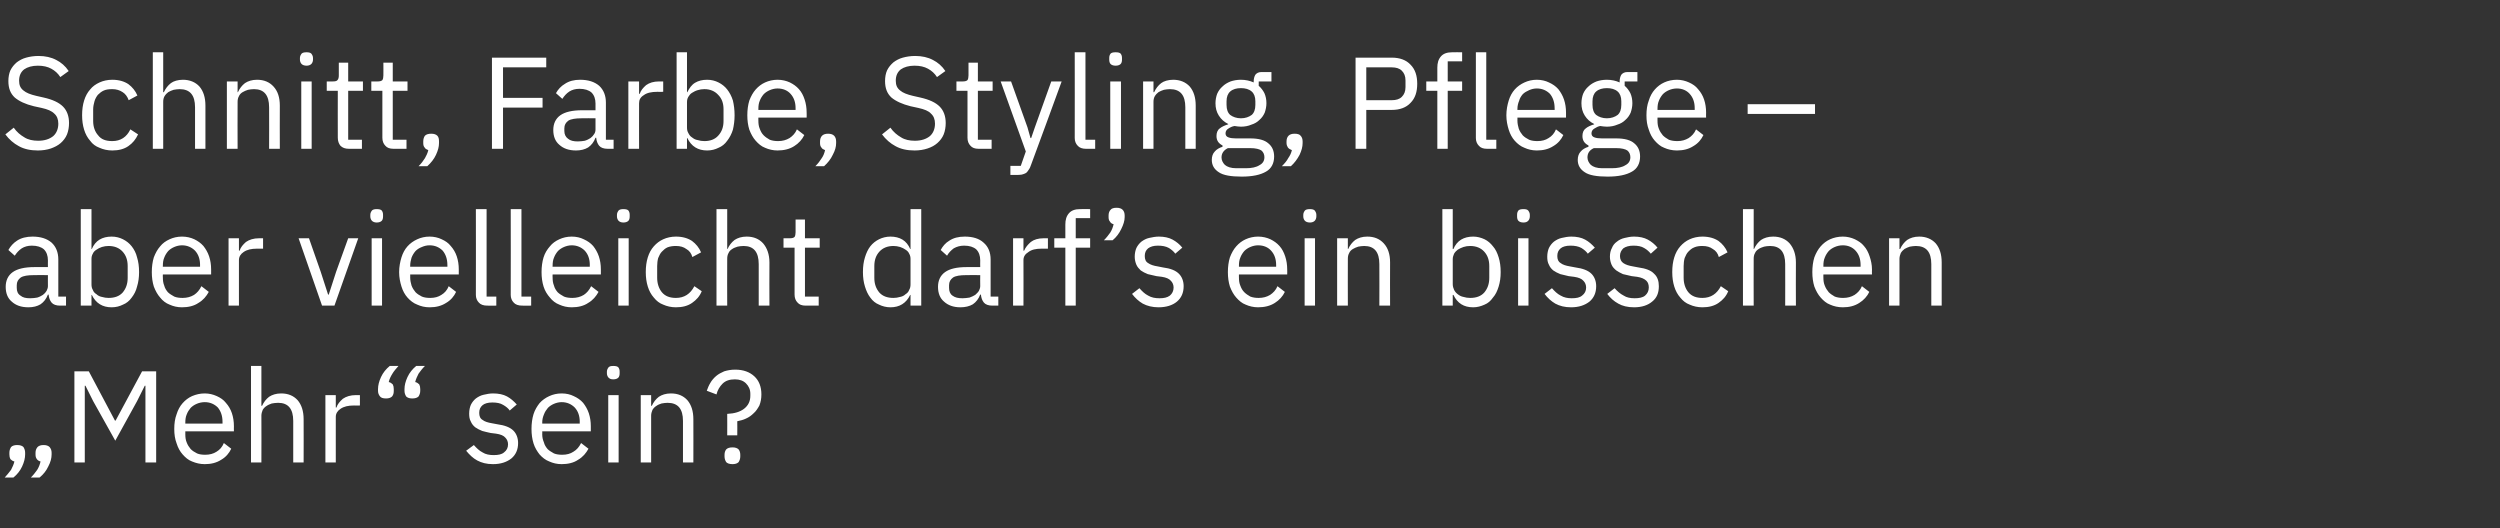 <?xml version="1.0" standalone="no"?><!DOCTYPE svg PUBLIC "-//W3C//DTD SVG 1.1//EN" "http://www.w3.org/Graphics/SVG/1.1/DTD/svg11.dtd"><svg xmlns="http://www.w3.org/2000/svg" version="1.1" width="746px" height="157.6px" viewBox="0 -14 746 157.6" style="top:-14px"><rect x="0" y="-14" width="746" height="157.6" fill="#333333" stroke="none"/>  <desc>Schnitt, Farbe, Styling, Pflege – aber vielleicht darf’s ein bisschen „Mehr“ sein?</desc>  <defs/>  <g id="Polygon63160">    <path d="M 5.1 118.8 C 6 118.8 6.6 119 7 119.4 C 7.3 119.9 7.5 120.4 7.5 121.1 C 7.5 121.1 7.5 121.6 7.5 121.6 C 7.5 122.7 7.2 123.9 6.6 125.2 C 6 126.5 5.1 127.6 4 128.5 C 4 128.5 1.4 128.5 1.4 128.5 C 2.1 127.7 2.8 126.9 3.3 126.2 C 3.7 125.4 4.1 124.6 4.3 123.7 C 3.8 123.6 3.4 123.3 3.1 123 C 2.9 122.6 2.8 122.2 2.8 121.6 C 2.8 121.6 2.8 121.1 2.8 121.1 C 2.8 120.4 3 119.9 3.3 119.4 C 3.7 119 4.3 118.8 5.1 118.8 Z M 13 118.8 C 13.8 118.8 14.4 119 14.8 119.4 C 15.2 119.9 15.4 120.4 15.4 121.1 C 15.4 121.1 15.4 121.6 15.4 121.6 C 15.4 122.7 15.1 123.9 14.4 125.2 C 13.8 126.5 12.9 127.6 11.8 128.5 C 11.8 128.5 9.2 128.5 9.2 128.5 C 10 127.7 10.6 126.9 11.1 126.2 C 11.6 125.4 11.9 124.6 12.1 123.7 C 11.6 123.6 11.2 123.3 11 123 C 10.7 122.6 10.6 122.2 10.6 121.6 C 10.6 121.6 10.6 121.1 10.6 121.1 C 10.6 120.4 10.8 119.9 11.2 119.4 C 11.6 119 12.2 118.8 13 118.8 Z M 43.4 101.1 L 43.2 101.1 L 40.9 105.7 L 34.4 117.5 L 27.8 105.7 L 25.5 101.1 L 25.3 101.1 L 25.3 124 L 22.2 124 L 22.2 96.8 L 26.5 96.8 L 34.3 111.5 L 34.5 111.5 L 42.4 96.8 L 46.6 96.8 L 46.6 124 L 43.4 124 L 43.4 101.1 Z M 61.1 124.5 C 59.7 124.5 58.5 124.2 57.3 123.7 C 56.2 123.3 55.3 122.5 54.5 121.6 C 53.7 120.7 53.1 119.6 52.7 118.3 C 52.2 117 52 115.6 52 114 C 52 112.4 52.2 110.9 52.7 109.6 C 53.1 108.3 53.7 107.2 54.5 106.3 C 55.3 105.4 56.2 104.7 57.3 104.2 C 58.5 103.7 59.7 103.4 61.1 103.4 C 62.4 103.4 63.6 103.7 64.7 104.2 C 65.8 104.7 66.7 105.3 67.4 106.2 C 68.2 107.1 68.8 108.1 69.2 109.3 C 69.6 110.5 69.8 111.8 69.8 113.2 C 69.77 113.22 69.8 114.7 69.8 114.7 L 55.3 114.7 C 55.3 114.7 55.3 115.63 55.3 115.6 C 55.3 116.5 55.4 117.3 55.7 118 C 56 118.8 56.4 119.4 56.9 120 C 57.4 120.5 58 120.9 58.8 121.3 C 59.5 121.6 60.3 121.7 61.3 121.7 C 62.5 121.7 63.7 121.4 64.6 120.8 C 65.6 120.2 66.3 119.4 66.8 118.2 C 66.8 118.2 69 119.9 69 119.9 C 68.4 121.2 67.4 122.4 66 123.2 C 64.6 124.1 63 124.5 61.1 124.5 Z M 61.1 106 C 60.2 106 59.4 106.2 58.7 106.5 C 58 106.8 57.4 107.2 56.9 107.7 C 56.4 108.3 56 108.9 55.7 109.7 C 55.4 110.4 55.3 111.2 55.3 112.1 C 55.3 112.09 55.3 112.4 55.3 112.4 L 66.4 112.4 C 66.4 112.4 66.42 111.93 66.4 111.9 C 66.4 110.1 65.9 108.7 65 107.6 C 64 106.6 62.7 106 61.1 106 Z M 74.9 95.2 L 78 95.2 L 78 107.1 C 78 107.1 78.19 107.13 78.2 107.1 C 78.7 106 79.4 105.1 80.3 104.4 C 81.2 103.8 82.4 103.4 83.9 103.4 C 86 103.4 87.6 104.1 88.8 105.4 C 90 106.8 90.6 108.7 90.6 111.1 C 90.64 111.11 90.6 124 90.6 124 L 87.5 124 C 87.5 124 87.52 111.63 87.5 111.6 C 87.5 108 86 106.2 83 106.2 C 82.3 106.2 81.7 106.3 81.1 106.4 C 80.6 106.6 80 106.8 79.6 107.1 C 79.1 107.4 78.7 107.8 78.4 108.3 C 78.2 108.8 78 109.4 78 110 C 78.04 110.03 78 124 78 124 L 74.9 124 L 74.9 95.2 Z M 97.1 124 L 97.1 103.9 L 100.2 103.9 L 100.2 107.6 C 100.2 107.6 100.39 107.6 100.4 107.6 C 100.7 106.6 101.4 105.8 102.3 105 C 103.3 104.3 104.6 103.9 106.2 103.9 C 106.2 103.9 107.4 103.9 107.4 103.9 L 107.4 107 C 107.4 107 105.57 107.02 105.6 107 C 103.9 107 102.6 107.3 101.6 108 C 100.7 108.6 100.2 109.4 100.2 110.4 C 100.19 110.37 100.2 124 100.2 124 L 97.1 124 Z M 115.2 104.9 C 114.3 104.9 113.7 104.7 113.4 104.3 C 113 103.8 112.8 103.3 112.8 102.6 C 112.8 102.6 112.8 102.1 112.8 102.1 C 112.8 101 113.1 99.8 113.7 98.5 C 114.3 97.2 115.2 96.1 116.3 95.2 C 116.3 95.2 118.9 95.2 118.9 95.2 C 118.2 96 117.5 96.8 117.1 97.5 C 116.6 98.3 116.2 99.1 116 100 C 116.5 100.1 116.9 100.4 117.2 100.7 C 117.4 101.1 117.5 101.5 117.5 102.1 C 117.5 102.1 117.5 102.6 117.5 102.6 C 117.5 103.3 117.4 103.8 117 104.3 C 116.6 104.7 116 104.9 115.2 104.9 Z M 123 104.9 C 122.2 104.9 121.6 104.7 121.2 104.3 C 120.9 103.8 120.7 103.3 120.7 102.6 C 120.7 102.6 120.7 102.1 120.7 102.1 C 120.7 101 121 99.8 121.6 98.5 C 122.2 97.2 123.1 96.1 124.2 95.2 C 124.2 95.2 126.8 95.2 126.8 95.2 C 126 96 125.4 96.8 124.9 97.5 C 124.5 98.3 124.1 99.1 123.9 100 C 124.4 100.1 124.8 100.4 125.1 100.7 C 125.3 101.1 125.4 101.5 125.4 102.1 C 125.4 102.1 125.4 102.6 125.4 102.6 C 125.4 103.3 125.2 103.8 124.9 104.3 C 124.5 104.7 123.9 104.9 123 104.9 Z M 147.1 124.5 C 145.2 124.5 143.7 124.1 142.4 123.4 C 141.1 122.7 140.1 121.7 139.1 120.5 C 139.1 120.5 141.4 118.8 141.4 118.8 C 142.2 119.7 143 120.5 144 121 C 144.9 121.6 146.1 121.8 147.3 121.8 C 148.7 121.8 149.7 121.6 150.4 121 C 151.2 120.4 151.6 119.6 151.6 118.6 C 151.6 117.8 151.3 117.1 150.8 116.6 C 150.3 116 149.4 115.6 148 115.4 C 148 115.4 146.4 115.2 146.4 115.2 C 145.5 115 144.6 114.8 143.9 114.6 C 143.1 114.3 142.4 113.9 141.8 113.5 C 141.2 113 140.8 112.5 140.5 111.8 C 140.1 111.1 140 110.3 140 109.4 C 140 108.4 140.2 107.5 140.5 106.8 C 140.9 106 141.4 105.4 142 104.9 C 142.7 104.4 143.4 104 144.3 103.8 C 145.2 103.6 146.1 103.4 147.1 103.4 C 148.8 103.4 150.2 103.7 151.3 104.3 C 152.4 104.9 153.3 105.7 154.2 106.7 C 154.2 106.7 152.1 108.5 152.1 108.5 C 151.7 107.9 151 107.3 150.1 106.8 C 149.3 106.3 148.2 106.1 146.9 106.1 C 145.6 106.1 144.6 106.4 144 106.9 C 143.3 107.5 143 108.2 143 109.2 C 143 110.2 143.3 110.9 144 111.3 C 144.6 111.8 145.6 112.1 146.8 112.3 C 146.8 112.3 148.4 112.6 148.4 112.6 C 150.6 112.9 152.2 113.5 153.2 114.5 C 154.1 115.4 154.6 116.7 154.6 118.2 C 154.6 120.2 153.9 121.7 152.6 122.8 C 151.2 123.9 149.4 124.5 147.1 124.5 Z M 167.6 124.5 C 166.2 124.5 165 124.2 163.9 123.7 C 162.8 123.3 161.8 122.5 161 121.6 C 160.3 120.7 159.6 119.6 159.2 118.3 C 158.8 117 158.6 115.6 158.6 114 C 158.6 112.4 158.8 110.9 159.2 109.6 C 159.6 108.3 160.3 107.2 161 106.3 C 161.8 105.4 162.8 104.7 163.9 104.2 C 165 103.7 166.2 103.4 167.6 103.4 C 169 103.4 170.2 103.7 171.2 104.2 C 172.3 104.7 173.2 105.3 174 106.2 C 174.7 107.1 175.3 108.1 175.7 109.3 C 176.1 110.5 176.3 111.8 176.3 113.2 C 176.32 113.22 176.3 114.7 176.3 114.7 L 161.8 114.7 C 161.8 114.7 161.85 115.63 161.8 115.6 C 161.8 116.5 162 117.3 162.3 118 C 162.5 118.8 162.9 119.4 163.4 120 C 163.9 120.5 164.6 120.9 165.3 121.3 C 166 121.6 166.9 121.7 167.8 121.7 C 169.1 121.7 170.2 121.4 171.1 120.8 C 172.1 120.2 172.8 119.4 173.4 118.2 C 173.4 118.2 175.6 119.9 175.6 119.9 C 174.9 121.2 173.9 122.4 172.5 123.2 C 171.2 124.1 169.5 124.5 167.6 124.5 Z M 167.6 106 C 166.8 106 166 106.2 165.3 106.5 C 164.6 106.8 164 107.2 163.5 107.7 C 163 108.3 162.6 108.9 162.3 109.7 C 162 110.4 161.8 111.2 161.8 112.1 C 161.85 112.09 161.8 112.4 161.8 112.4 L 173 112.4 C 173 112.4 172.96 111.93 173 111.9 C 173 110.1 172.5 108.7 171.5 107.6 C 170.5 106.6 169.2 106 167.6 106 Z M 183 99.2 C 182.3 99.2 181.9 99 181.6 98.7 C 181.3 98.4 181.1 97.9 181.1 97.4 C 181.1 97.4 181.1 96.9 181.1 96.9 C 181.1 96.4 181.3 96 181.6 95.6 C 181.9 95.3 182.3 95.2 183 95.2 C 183.7 95.2 184.2 95.3 184.5 95.6 C 184.8 96 184.9 96.4 184.9 96.9 C 184.9 96.9 184.9 97.4 184.9 97.4 C 184.9 97.9 184.8 98.4 184.5 98.7 C 184.2 99 183.7 99.2 183 99.2 Z M 181.5 103.9 L 184.6 103.9 L 184.6 124 L 181.5 124 L 181.5 103.9 Z M 191.2 124 L 191.2 103.9 L 194.3 103.9 L 194.3 107.1 C 194.3 107.1 194.49 107.13 194.5 107.1 C 195 106 195.7 105.1 196.6 104.4 C 197.5 103.8 198.7 103.4 200.2 103.4 C 202.3 103.4 203.9 104.1 205.1 105.4 C 206.3 106.8 206.9 108.7 206.9 111.1 C 206.93 111.11 206.9 124 206.9 124 L 203.8 124 C 203.8 124 203.81 111.63 203.8 111.6 C 203.8 108 202.3 106.2 199.2 106.2 C 198.6 106.2 198 106.3 197.4 106.4 C 196.8 106.6 196.3 106.8 195.9 107.1 C 195.4 107.4 195 107.8 194.7 108.3 C 194.5 108.8 194.3 109.4 194.3 110 C 194.33 110.03 194.3 124 194.3 124 L 191.2 124 Z M 217 115.9 C 217 115.9 217.03 109.51 217 109.5 C 219.2 109.4 220.8 108.9 222 108 C 223.3 107 223.9 105.7 223.9 104.1 C 223.9 104.1 223.9 103.5 223.9 103.5 C 223.9 102.2 223.4 101.2 222.6 100.4 C 221.8 99.6 220.7 99.2 219.3 99.2 C 217.7 99.2 216.5 99.6 215.6 100.5 C 214.8 101.3 214.1 102.4 213.8 103.7 C 213.8 103.7 210.9 102.6 210.9 102.6 C 211.2 101.8 211.5 101 212 100.2 C 212.4 99.5 213 98.8 213.7 98.2 C 214.4 97.6 215.2 97.2 216.1 96.8 C 217.1 96.5 218.1 96.3 219.4 96.3 C 221.8 96.3 223.7 97 225.1 98.3 C 226.5 99.6 227.2 101.4 227.2 103.7 C 227.2 104.9 227 106 226.6 107 C 226.1 107.9 225.6 108.7 224.9 109.3 C 224.2 110 223.5 110.5 222.6 110.9 C 221.8 111.3 220.9 111.5 220 111.7 C 220.04 111.7 220 115.9 220 115.9 L 217 115.9 Z M 218.6 124.5 C 217.7 124.5 217.1 124.3 216.7 123.9 C 216.4 123.4 216.2 122.9 216.2 122.2 C 216.2 122.2 216.2 121.7 216.2 121.7 C 216.2 121 216.4 120.5 216.7 120.1 C 217.1 119.7 217.7 119.5 218.6 119.5 C 219.4 119.5 220 119.7 220.4 120.1 C 220.7 120.5 220.9 121 220.9 121.7 C 220.9 121.7 220.9 122.2 220.9 122.2 C 220.9 122.9 220.7 123.4 220.4 123.9 C 220 124.3 219.4 124.5 218.6 124.5 Z " stroke="none" fill="#fff"/>  </g>  <g id="Polygon63159">    <path d="M 17.9 77.2 C 16.8 77.2 15.9 76.9 15.4 76.3 C 14.9 75.7 14.6 74.9 14.5 73.9 C 14.5 73.9 14.3 73.9 14.3 73.9 C 13.8 75.2 13.1 76.1 12.1 76.8 C 11.1 77.4 9.9 77.7 8.5 77.7 C 6.3 77.7 4.7 77.1 3.5 76 C 2.3 75 1.7 73.5 1.7 71.6 C 1.7 69.7 2.4 68.2 3.8 67.2 C 5.2 66.2 7.4 65.7 10.3 65.7 C 10.3 65.71 14.3 65.7 14.3 65.7 C 14.3 65.7 14.27 63.73 14.3 63.7 C 14.3 62.3 13.9 61.2 13.1 60.4 C 12.3 59.7 11.1 59.3 9.5 59.3 C 8.3 59.3 7.3 59.6 6.5 60.1 C 5.6 60.7 5 61.4 4.4 62.3 C 4.4 62.3 2.5 60.6 2.5 60.6 C 3.1 59.5 4 58.5 5.1 57.8 C 6.3 57 7.9 56.6 9.7 56.6 C 12.1 56.6 14 57.2 15.4 58.4 C 16.7 59.6 17.4 61.3 17.4 63.4 C 17.39 63.4 17.4 74.5 17.4 74.5 L 19.7 74.5 L 19.7 77.2 C 19.7 77.2 17.94 77.22 17.9 77.2 Z M 9 75 C 9.8 75 10.5 74.9 11.1 74.8 C 11.8 74.6 12.3 74.3 12.8 74 C 13.3 73.6 13.6 73.3 13.9 72.8 C 14.1 72.4 14.3 71.9 14.3 71.4 C 14.27 71.37 14.3 68.1 14.3 68.1 C 14.3 68.1 10.14 68.05 10.1 68.1 C 8.3 68.1 7 68.3 6.2 68.8 C 5.4 69.4 5 70.1 5 71.1 C 5 71.1 5 71.9 5 71.9 C 5 72.9 5.3 73.7 6.1 74.2 C 6.8 74.8 7.7 75 9 75 Z M 24.1 48.4 L 27.3 48.4 L 27.3 60.3 C 27.3 60.3 27.42 60.33 27.4 60.3 C 27.9 59.1 28.7 58.1 29.7 57.5 C 30.7 56.9 31.9 56.6 33.3 56.6 C 34.6 56.6 35.7 56.9 36.7 57.4 C 37.7 57.9 38.6 58.6 39.3 59.5 C 40 60.4 40.6 61.5 40.9 62.8 C 41.3 64.1 41.5 65.5 41.5 67.2 C 41.5 68.8 41.3 70.2 40.9 71.5 C 40.6 72.8 40 73.9 39.3 74.8 C 38.6 75.8 37.7 76.5 36.7 76.9 C 35.7 77.4 34.6 77.7 33.3 77.7 C 30.6 77.7 28.6 76.5 27.4 74 C 27.42 73.98 27.3 74 27.3 74 L 27.3 77.2 L 24.1 77.2 L 24.1 48.4 Z M 32.4 74.9 C 34.2 74.9 35.6 74.4 36.6 73.3 C 37.6 72.1 38.1 70.7 38.1 68.9 C 38.1 68.9 38.1 65.4 38.1 65.4 C 38.1 63.6 37.6 62.2 36.6 61.1 C 35.6 60 34.2 59.4 32.4 59.4 C 31.7 59.4 31.1 59.5 30.4 59.7 C 29.8 59.9 29.2 60.2 28.8 60.5 C 28.3 60.8 27.9 61.2 27.7 61.7 C 27.4 62.2 27.3 62.7 27.3 63.3 C 27.3 63.3 27.3 70.8 27.3 70.8 C 27.3 71.5 27.4 72 27.7 72.5 C 27.9 73.1 28.3 73.5 28.8 73.8 C 29.2 74.2 29.8 74.5 30.4 74.6 C 31.1 74.8 31.7 74.9 32.4 74.9 Z M 54.3 77.7 C 52.9 77.7 51.7 77.4 50.6 76.9 C 49.5 76.5 48.5 75.7 47.8 74.8 C 47 73.9 46.4 72.8 45.9 71.5 C 45.5 70.2 45.3 68.8 45.3 67.2 C 45.3 65.6 45.5 64.1 45.9 62.8 C 46.4 61.5 47 60.4 47.8 59.5 C 48.5 58.6 49.5 57.9 50.6 57.4 C 51.7 56.9 52.9 56.6 54.3 56.6 C 55.7 56.6 56.9 56.9 58 57.4 C 59 57.9 59.9 58.5 60.7 59.4 C 61.4 60.3 62 61.3 62.4 62.5 C 62.8 63.7 63 65 63 66.4 C 63.02 66.42 63 67.9 63 67.9 L 48.6 67.9 C 48.6 67.9 48.55 68.83 48.6 68.8 C 48.6 69.7 48.7 70.5 49 71.2 C 49.2 72 49.6 72.6 50.1 73.2 C 50.6 73.7 51.3 74.1 52 74.5 C 52.7 74.8 53.6 74.9 54.5 74.9 C 55.8 74.9 56.9 74.6 57.9 74 C 58.8 73.4 59.5 72.6 60.1 71.4 C 60.1 71.4 62.3 73.1 62.3 73.1 C 61.6 74.4 60.6 75.6 59.2 76.4 C 57.9 77.3 56.2 77.7 54.3 77.7 Z M 54.3 59.2 C 53.5 59.2 52.7 59.4 52 59.7 C 51.3 60 50.7 60.4 50.2 60.9 C 49.7 61.5 49.3 62.1 49 62.9 C 48.7 63.6 48.6 64.4 48.6 65.3 C 48.55 65.29 48.6 65.6 48.6 65.6 L 59.7 65.6 C 59.7 65.6 59.67 65.13 59.7 65.1 C 59.7 63.3 59.2 61.9 58.2 60.8 C 57.2 59.8 55.9 59.2 54.3 59.2 Z M 68.2 77.2 L 68.2 57.1 L 71.3 57.1 L 71.3 60.8 C 71.3 60.8 71.49 60.8 71.5 60.8 C 71.8 59.8 72.5 59 73.4 58.2 C 74.4 57.5 75.7 57.1 77.3 57.1 C 77.3 57.1 78.5 57.1 78.5 57.1 L 78.5 60.2 C 78.5 60.2 76.67 60.22 76.7 60.2 C 75 60.2 73.7 60.5 72.7 61.2 C 71.8 61.8 71.3 62.6 71.3 63.6 C 71.29 63.57 71.3 77.2 71.3 77.2 L 68.2 77.2 Z M 96.1 77.2 L 89.1 57.1 L 92.2 57.1 L 95.7 67.1 L 97.9 73.9 L 98.1 73.9 L 100.3 67.1 L 103.9 57.1 L 106.9 57.1 L 99.8 77.2 L 96.1 77.2 Z M 112.4 52.4 C 111.8 52.4 111.3 52.2 111 51.9 C 110.7 51.6 110.5 51.1 110.5 50.6 C 110.5 50.6 110.5 50.1 110.5 50.1 C 110.5 49.6 110.7 49.2 111 48.8 C 111.3 48.5 111.8 48.4 112.4 48.4 C 113.1 48.4 113.6 48.5 113.9 48.8 C 114.2 49.2 114.3 49.6 114.3 50.1 C 114.3 50.1 114.3 50.6 114.3 50.6 C 114.3 51.1 114.2 51.6 113.9 51.9 C 113.6 52.2 113.1 52.4 112.4 52.4 Z M 110.9 57.1 L 114 57.1 L 114 77.2 L 110.9 77.2 L 110.9 57.1 Z M 128.2 77.7 C 126.8 77.7 125.6 77.4 124.5 76.9 C 123.4 76.5 122.4 75.7 121.6 74.8 C 120.8 73.9 120.2 72.8 119.8 71.5 C 119.4 70.2 119.1 68.8 119.1 67.2 C 119.1 65.6 119.4 64.1 119.8 62.8 C 120.2 61.5 120.8 60.4 121.6 59.5 C 122.4 58.6 123.4 57.9 124.5 57.4 C 125.6 56.9 126.8 56.6 128.2 56.6 C 129.5 56.6 130.8 56.9 131.8 57.4 C 132.9 57.9 133.8 58.5 134.5 59.4 C 135.3 60.3 135.9 61.3 136.3 62.5 C 136.7 63.7 136.9 65 136.9 66.4 C 136.89 66.42 136.9 67.9 136.9 67.9 L 122.4 67.9 C 122.4 67.9 122.42 68.83 122.4 68.8 C 122.4 69.7 122.6 70.5 122.8 71.2 C 123.1 72 123.5 72.6 124 73.2 C 124.5 73.7 125.1 74.1 125.9 74.5 C 126.6 74.8 127.5 74.9 128.4 74.9 C 129.7 74.9 130.8 74.6 131.7 74 C 132.7 73.4 133.4 72.6 133.9 71.4 C 133.9 71.4 136.1 73.1 136.1 73.1 C 135.5 74.4 134.5 75.6 133.1 76.4 C 131.7 77.3 130.1 77.7 128.2 77.7 Z M 128.2 59.2 C 127.3 59.2 126.6 59.4 125.9 59.7 C 125.1 60 124.5 60.4 124 60.9 C 123.5 61.5 123.1 62.1 122.8 62.9 C 122.6 63.6 122.4 64.4 122.4 65.3 C 122.42 65.29 122.4 65.6 122.4 65.6 L 133.5 65.6 C 133.5 65.6 133.53 65.13 133.5 65.1 C 133.5 63.3 133 61.9 132.1 60.8 C 131.1 59.8 129.8 59.2 128.2 59.2 Z M 145.4 77.2 C 144.3 77.2 143.4 76.9 142.9 76.3 C 142.3 75.7 142 74.9 142 74 C 142.04 73.98 142 48.4 142 48.4 L 145.2 48.4 L 145.2 74.5 L 148.1 74.5 L 148.1 77.2 C 148.1 77.2 145.35 77.22 145.4 77.2 Z M 155.8 77.2 C 154.7 77.2 153.8 76.9 153.3 76.3 C 152.7 75.7 152.4 74.9 152.4 74 C 152.45 73.98 152.4 48.4 152.4 48.4 L 155.6 48.4 L 155.6 74.5 L 158.5 74.5 L 158.5 77.2 C 158.5 77.2 155.76 77.22 155.8 77.2 Z M 170.6 77.7 C 169.2 77.7 168 77.4 166.9 76.9 C 165.8 76.5 164.8 75.7 164.1 74.8 C 163.3 73.9 162.6 72.8 162.2 71.5 C 161.8 70.2 161.6 68.8 161.6 67.2 C 161.6 65.6 161.8 64.1 162.2 62.8 C 162.6 61.5 163.3 60.4 164.1 59.5 C 164.8 58.6 165.8 57.9 166.9 57.4 C 168 56.9 169.2 56.6 170.6 56.6 C 172 56.6 173.2 56.9 174.2 57.4 C 175.3 57.9 176.2 58.5 177 59.4 C 177.7 60.3 178.3 61.3 178.7 62.5 C 179.1 63.7 179.3 65 179.3 66.4 C 179.32 66.42 179.3 67.9 179.3 67.9 L 164.9 67.9 C 164.9 67.9 164.85 68.83 164.9 68.8 C 164.9 69.7 165 70.5 165.3 71.2 C 165.5 72 165.9 72.6 166.4 73.2 C 166.9 73.7 167.6 74.1 168.3 74.5 C 169 74.8 169.9 74.9 170.8 74.9 C 172.1 74.9 173.2 74.6 174.2 74 C 175.1 73.4 175.8 72.6 176.4 71.4 C 176.4 71.4 178.6 73.1 178.6 73.1 C 177.9 74.4 176.9 75.6 175.5 76.4 C 174.2 77.3 172.5 77.7 170.6 77.7 Z M 170.6 59.2 C 169.8 59.2 169 59.4 168.3 59.7 C 167.6 60 167 60.4 166.5 60.9 C 166 61.5 165.6 62.1 165.3 62.9 C 165 63.6 164.9 64.4 164.9 65.3 C 164.85 65.29 164.9 65.6 164.9 65.6 L 176 65.6 C 176 65.6 175.97 65.13 176 65.1 C 176 63.3 175.5 61.9 174.5 60.8 C 173.5 59.8 172.2 59.2 170.6 59.2 Z M 186 52.4 C 185.4 52.4 184.9 52.2 184.6 51.9 C 184.3 51.6 184.1 51.1 184.1 50.6 C 184.1 50.6 184.1 50.1 184.1 50.1 C 184.1 49.6 184.3 49.2 184.6 48.8 C 184.9 48.5 185.4 48.4 186 48.4 C 186.7 48.4 187.2 48.5 187.5 48.8 C 187.8 49.2 187.9 49.6 187.9 50.1 C 187.9 50.1 187.9 50.6 187.9 50.6 C 187.9 51.1 187.8 51.6 187.5 51.9 C 187.2 52.2 186.7 52.4 186 52.4 Z M 184.5 57.1 L 187.6 57.1 L 187.6 77.2 L 184.5 77.2 L 184.5 57.1 Z M 201.7 77.7 C 200.3 77.7 199 77.4 197.9 76.9 C 196.8 76.5 195.9 75.8 195.1 74.8 C 194.3 73.9 193.7 72.8 193.3 71.5 C 192.9 70.2 192.7 68.8 192.7 67.2 C 192.7 65.5 192.9 64.1 193.3 62.8 C 193.7 61.5 194.3 60.4 195.1 59.5 C 195.9 58.6 196.8 57.9 197.9 57.4 C 199 56.9 200.3 56.6 201.7 56.6 C 203.7 56.6 205.3 57.1 206.5 57.9 C 207.7 58.8 208.6 59.9 209.2 61.3 C 209.2 61.3 206.6 62.7 206.6 62.7 C 206.3 61.6 205.7 60.8 204.8 60.3 C 204 59.7 203 59.4 201.7 59.4 C 200.8 59.4 200 59.5 199.2 59.8 C 198.5 60.1 198 60.6 197.5 61.1 C 197 61.6 196.7 62.3 196.4 63 C 196.2 63.7 196.1 64.6 196.1 65.4 C 196.1 65.4 196.1 68.9 196.1 68.9 C 196.1 70.6 196.6 72.1 197.5 73.2 C 198.5 74.4 199.9 74.9 201.7 74.9 C 204.2 74.9 206 73.7 207.2 71.4 C 207.2 71.4 209.4 72.9 209.4 72.9 C 208.8 74.4 207.8 75.5 206.5 76.4 C 205.2 77.3 203.6 77.7 201.7 77.7 Z M 213.8 48.4 L 217 48.4 L 217 60.3 C 217 60.3 217.11 60.33 217.1 60.3 C 217.6 59.2 218.3 58.3 219.2 57.6 C 220.1 57 221.3 56.6 222.8 56.6 C 224.9 56.6 226.5 57.3 227.7 58.6 C 228.9 60 229.6 61.9 229.6 64.3 C 229.55 64.31 229.6 77.2 229.6 77.2 L 226.4 77.2 C 226.4 77.2 226.43 64.83 226.4 64.8 C 226.4 61.2 224.9 59.4 221.9 59.4 C 221.2 59.4 220.6 59.5 220.1 59.6 C 219.5 59.8 218.9 60 218.5 60.3 C 218 60.6 217.6 61 217.4 61.5 C 217.1 62 217 62.6 217 63.2 C 216.95 63.23 217 77.2 217 77.2 L 213.8 77.2 L 213.8 48.4 Z M 240.4 77.2 C 239.3 77.2 238.5 76.9 238 76.3 C 237.4 75.7 237.1 74.9 237.1 73.9 C 237.12 73.91 237.1 59.9 237.1 59.9 L 233.8 59.9 L 233.8 57.1 C 233.8 57.1 235.67 57.1 235.7 57.1 C 236.3 57.1 236.8 57 237.1 56.7 C 237.3 56.4 237.4 55.9 237.4 55.3 C 237.43 55.26 237.4 51.5 237.4 51.5 L 240.2 51.5 L 240.2 57.1 L 244.6 57.1 L 244.6 59.9 L 240.2 59.9 L 240.2 74.5 L 244.3 74.5 L 244.3 77.2 C 244.3 77.2 240.43 77.22 240.4 77.2 Z M 271.7 74 C 271.7 74 271.59 73.98 271.6 74 C 270.4 76.5 268.4 77.7 265.7 77.7 C 264.5 77.7 263.3 77.4 262.3 76.9 C 261.3 76.5 260.4 75.8 259.7 74.8 C 259 73.9 258.5 72.8 258.1 71.5 C 257.7 70.2 257.5 68.8 257.5 67.2 C 257.5 65.5 257.7 64.1 258.1 62.8 C 258.5 61.5 259 60.4 259.7 59.5 C 260.4 58.6 261.3 57.9 262.3 57.4 C 263.3 56.9 264.5 56.6 265.7 56.6 C 267.1 56.6 268.3 56.9 269.3 57.5 C 270.3 58.1 271.1 59.1 271.6 60.3 C 271.59 60.33 271.7 60.3 271.7 60.3 L 271.7 48.4 L 274.9 48.4 L 274.9 77.2 L 271.7 77.2 L 271.7 74 Z M 266.6 74.9 C 267.3 74.9 267.9 74.8 268.6 74.6 C 269.2 74.5 269.8 74.2 270.2 73.8 C 270.7 73.5 271.1 73.1 271.3 72.5 C 271.6 72 271.7 71.5 271.7 70.8 C 271.7 70.8 271.7 63.3 271.7 63.3 C 271.7 62.7 271.6 62.2 271.3 61.7 C 271.1 61.2 270.7 60.8 270.2 60.5 C 269.8 60.2 269.2 59.9 268.6 59.7 C 267.9 59.5 267.3 59.4 266.6 59.4 C 264.8 59.4 263.4 60 262.4 61.1 C 261.4 62.2 260.9 63.6 260.9 65.4 C 260.9 65.4 260.9 68.9 260.9 68.9 C 260.9 70.7 261.4 72.1 262.4 73.3 C 263.4 74.4 264.8 74.9 266.6 74.9 Z M 296.1 77.2 C 295 77.2 294.1 76.9 293.6 76.3 C 293.1 75.7 292.8 74.9 292.7 73.9 C 292.7 73.9 292.5 73.9 292.5 73.9 C 292 75.2 291.3 76.1 290.3 76.8 C 289.3 77.4 288 77.7 286.6 77.7 C 284.5 77.7 282.9 77.1 281.7 76 C 280.5 75 279.9 73.5 279.9 71.6 C 279.9 69.7 280.6 68.2 282 67.2 C 283.4 66.2 285.5 65.7 288.5 65.7 C 288.48 65.71 292.5 65.7 292.5 65.7 C 292.5 65.7 292.46 63.73 292.5 63.7 C 292.5 62.3 292.1 61.2 291.3 60.4 C 290.5 59.7 289.3 59.3 287.7 59.3 C 286.5 59.3 285.5 59.6 284.6 60.1 C 283.8 60.7 283.1 61.4 282.6 62.3 C 282.6 62.3 280.7 60.6 280.7 60.6 C 281.3 59.5 282.1 58.5 283.3 57.8 C 284.5 57 286 56.6 287.9 56.6 C 290.3 56.6 292.2 57.2 293.5 58.4 C 294.9 59.6 295.6 61.3 295.6 63.4 C 295.58 63.4 295.6 74.5 295.6 74.5 L 297.9 74.5 L 297.9 77.2 C 297.9 77.2 296.12 77.22 296.1 77.2 Z M 287.2 75 C 287.9 75 288.6 74.9 289.3 74.8 C 289.9 74.6 290.5 74.3 291 74 C 291.4 73.6 291.8 73.3 292.1 72.8 C 292.3 72.4 292.5 71.9 292.5 71.4 C 292.46 71.37 292.5 68.1 292.5 68.1 C 292.5 68.1 288.32 68.05 288.3 68.1 C 286.5 68.1 285.2 68.3 284.4 68.8 C 283.6 69.4 283.2 70.1 283.2 71.1 C 283.2 71.1 283.2 71.9 283.2 71.9 C 283.2 72.9 283.5 73.7 284.2 74.2 C 285 74.8 285.9 75 287.2 75 Z M 302.3 77.2 L 302.3 57.1 L 305.4 57.1 L 305.4 60.8 C 305.4 60.8 305.64 60.8 305.6 60.8 C 306 59.8 306.7 59 307.6 58.2 C 308.5 57.5 309.8 57.1 311.4 57.1 C 311.45 57.1 312.7 57.1 312.7 57.1 L 312.7 60.2 C 312.7 60.2 310.83 60.22 310.8 60.2 C 309.1 60.2 307.8 60.5 306.9 61.2 C 305.9 61.8 305.4 62.6 305.4 63.6 C 305.44 63.57 305.4 77.2 305.4 77.2 L 302.3 77.2 Z M 317.9 59.9 L 314.6 59.9 L 314.6 57.1 L 317.9 57.1 C 317.9 57.1 317.88 53.04 317.9 53 C 317.9 51.6 318.2 50.5 319 49.6 C 319.7 48.8 320.8 48.4 322.3 48.4 C 322.29 48.36 325.3 48.4 325.3 48.4 L 325.3 51.1 L 321 51.1 L 321 57.1 L 325.3 57.1 L 325.3 59.9 L 321 59.9 L 321 77.2 L 317.9 77.2 L 317.9 59.9 Z M 333.2 48 C 334 48 334.6 48.2 335 48.6 C 335.4 49 335.6 49.6 335.6 50.3 C 335.6 50.3 335.6 50.8 335.6 50.8 C 335.6 51.9 335.2 53.1 334.6 54.3 C 334 55.6 333.1 56.8 332 57.7 C 332 57.7 329.4 57.7 329.4 57.7 C 330.2 56.9 330.8 56.1 331.3 55.4 C 331.8 54.6 332.1 53.8 332.3 52.9 C 331.8 52.8 331.4 52.5 331.2 52.1 C 330.9 51.8 330.8 51.3 330.8 50.8 C 330.8 50.8 330.8 50.3 330.8 50.3 C 330.8 49.6 331 49 331.4 48.6 C 331.7 48.2 332.3 48 333.2 48 Z M 345.7 77.7 C 343.9 77.7 342.3 77.3 341 76.6 C 339.8 75.9 338.7 74.9 337.8 73.7 C 337.8 73.7 340 72 340 72 C 340.8 72.9 341.6 73.7 342.6 74.2 C 343.6 74.8 344.7 75 346 75 C 347.3 75 348.3 74.8 349.1 74.2 C 349.8 73.6 350.2 72.8 350.2 71.8 C 350.2 71 349.9 70.3 349.4 69.8 C 348.9 69.2 348 68.8 346.7 68.6 C 346.7 68.6 345.1 68.4 345.1 68.4 C 344.1 68.2 343.3 68 342.5 67.8 C 341.7 67.5 341 67.1 340.4 66.7 C 339.9 66.2 339.4 65.7 339.1 65 C 338.8 64.3 338.6 63.5 338.6 62.6 C 338.6 61.6 338.8 60.7 339.1 60 C 339.5 59.2 340 58.6 340.6 58.1 C 341.3 57.6 342 57.2 342.9 57 C 343.8 56.8 344.8 56.6 345.8 56.6 C 347.4 56.6 348.8 56.9 349.9 57.5 C 351 58.1 352 58.9 352.8 59.9 C 352.8 59.9 350.7 61.7 350.7 61.7 C 350.3 61.1 349.6 60.5 348.8 60 C 347.9 59.5 346.8 59.3 345.5 59.3 C 344.2 59.3 343.3 59.6 342.6 60.1 C 341.9 60.7 341.6 61.4 341.6 62.4 C 341.6 63.4 341.9 64.1 342.6 64.5 C 343.3 65 344.2 65.3 345.5 65.5 C 345.5 65.5 347 65.8 347 65.8 C 349.3 66.1 350.8 66.7 351.8 67.7 C 352.7 68.6 353.2 69.9 353.2 71.4 C 353.2 73.4 352.5 74.9 351.2 76 C 349.9 77.1 348 77.7 345.7 77.7 Z M 375.4 77.7 C 374.1 77.7 372.8 77.4 371.7 76.9 C 370.6 76.5 369.7 75.7 368.9 74.8 C 368.1 73.9 367.5 72.8 367 71.5 C 366.6 70.2 366.4 68.8 366.4 67.2 C 366.4 65.6 366.6 64.1 367 62.8 C 367.5 61.5 368.1 60.4 368.9 59.5 C 369.7 58.6 370.6 57.9 371.7 57.4 C 372.8 56.9 374.1 56.6 375.4 56.6 C 376.8 56.6 378 56.9 379.1 57.4 C 380.1 57.9 381 58.5 381.8 59.4 C 382.6 60.3 383.1 61.3 383.5 62.5 C 383.9 63.7 384.1 65 384.1 66.4 C 384.14 66.42 384.1 67.9 384.1 67.9 L 369.7 67.9 C 369.7 67.9 369.68 68.83 369.7 68.8 C 369.7 69.7 369.8 70.5 370.1 71.2 C 370.4 72 370.7 72.6 371.3 73.2 C 371.8 73.7 372.4 74.1 373.1 74.5 C 373.9 74.8 374.7 74.9 375.6 74.9 C 376.9 74.9 378 74.6 379 74 C 379.9 73.4 380.7 72.6 381.2 71.4 C 381.2 71.4 383.4 73.1 383.4 73.1 C 382.8 74.4 381.7 75.6 380.4 76.4 C 379 77.3 377.3 77.7 375.4 77.7 Z M 375.4 59.2 C 374.6 59.2 373.8 59.4 373.1 59.7 C 372.4 60 371.8 60.4 371.3 60.9 C 370.8 61.5 370.4 62.1 370.1 62.9 C 369.8 63.6 369.7 64.4 369.7 65.3 C 369.68 65.29 369.7 65.6 369.7 65.6 L 380.8 65.6 C 380.8 65.6 380.79 65.13 380.8 65.1 C 380.8 63.3 380.3 61.9 379.3 60.8 C 378.4 59.8 377.1 59.2 375.4 59.2 Z M 390.9 52.4 C 390.2 52.4 389.7 52.2 389.4 51.9 C 389.1 51.6 388.9 51.1 388.9 50.6 C 388.9 50.6 388.9 50.1 388.9 50.1 C 388.9 49.6 389.1 49.2 389.4 48.8 C 389.7 48.5 390.2 48.4 390.9 48.4 C 391.5 48.4 392 48.5 392.3 48.8 C 392.6 49.2 392.8 49.6 392.8 50.1 C 392.8 50.1 392.8 50.6 392.8 50.6 C 392.8 51.1 392.6 51.6 392.3 51.9 C 392 52.2 391.5 52.4 390.9 52.4 Z M 389.3 57.1 L 392.4 57.1 L 392.4 77.2 L 389.3 77.2 L 389.3 57.1 Z M 399 77.2 L 399 57.1 L 402.2 57.1 L 402.2 60.3 C 402.2 60.3 402.32 60.33 402.3 60.3 C 402.8 59.2 403.5 58.3 404.4 57.6 C 405.3 57 406.5 56.6 408 56.6 C 410.1 56.6 411.7 57.3 412.9 58.6 C 414.2 60 414.8 61.9 414.8 64.3 C 414.76 64.31 414.8 77.2 414.8 77.2 L 411.6 77.2 C 411.6 77.2 411.64 64.83 411.6 64.8 C 411.6 61.2 410.1 59.4 407.1 59.4 C 406.5 59.4 405.8 59.5 405.3 59.6 C 404.7 59.8 404.2 60 403.7 60.3 C 403.2 60.6 402.8 61 402.6 61.5 C 402.3 62 402.2 62.6 402.2 63.2 C 402.16 63.23 402.2 77.2 402.2 77.2 L 399 77.2 Z M 430.4 48.4 L 433.5 48.4 L 433.5 60.3 C 433.5 60.3 433.67 60.33 433.7 60.3 C 434.2 59.1 435 58.1 436 57.5 C 437 56.9 438.2 56.6 439.6 56.6 C 440.8 56.6 441.9 56.9 443 57.4 C 444 57.9 444.8 58.6 445.5 59.5 C 446.3 60.4 446.8 61.5 447.2 62.8 C 447.6 64.1 447.8 65.5 447.8 67.2 C 447.8 68.8 447.6 70.2 447.2 71.5 C 446.8 72.8 446.3 73.9 445.5 74.8 C 444.8 75.8 444 76.5 443 76.9 C 441.9 77.4 440.8 77.7 439.6 77.7 C 436.8 77.7 434.9 76.5 433.7 74 C 433.67 73.98 433.5 74 433.5 74 L 433.5 77.2 L 430.4 77.2 L 430.4 48.4 Z M 438.7 74.9 C 440.5 74.9 441.9 74.4 442.9 73.3 C 443.9 72.1 444.4 70.7 444.4 68.9 C 444.4 68.9 444.4 65.4 444.4 65.4 C 444.4 63.6 443.9 62.2 442.9 61.1 C 441.9 60 440.5 59.4 438.7 59.4 C 438 59.4 437.3 59.5 436.7 59.7 C 436.1 59.9 435.5 60.2 435 60.5 C 434.6 60.8 434.2 61.2 433.9 61.7 C 433.7 62.2 433.5 62.7 433.5 63.3 C 433.5 63.3 433.5 70.8 433.5 70.8 C 433.5 71.5 433.7 72 433.9 72.5 C 434.2 73.1 434.6 73.5 435 73.8 C 435.5 74.2 436.1 74.5 436.7 74.6 C 437.3 74.8 438 74.9 438.7 74.9 Z M 454.6 52.4 C 453.9 52.4 453.4 52.2 453.1 51.9 C 452.8 51.6 452.7 51.1 452.7 50.6 C 452.7 50.6 452.7 50.1 452.7 50.1 C 452.7 49.6 452.8 49.2 453.1 48.8 C 453.4 48.5 453.9 48.4 454.6 48.4 C 455.3 48.4 455.7 48.5 456 48.8 C 456.3 49.2 456.5 49.6 456.5 50.1 C 456.5 50.1 456.5 50.6 456.5 50.6 C 456.5 51.1 456.3 51.6 456 51.9 C 455.7 52.2 455.3 52.4 454.6 52.4 Z M 453 57.1 L 456.1 57.1 L 456.1 77.2 L 453 77.2 L 453 57.1 Z M 468.8 77.7 C 466.9 77.7 465.4 77.3 464.1 76.6 C 462.9 75.9 461.8 74.9 460.9 73.7 C 460.9 73.7 463.1 72 463.1 72 C 463.9 72.9 464.7 73.7 465.7 74.2 C 466.7 74.8 467.8 75 469 75 C 470.4 75 471.4 74.8 472.1 74.2 C 472.9 73.6 473.3 72.8 473.3 71.8 C 473.3 71 473 70.3 472.5 69.8 C 472 69.2 471.1 68.8 469.7 68.6 C 469.7 68.6 468.1 68.4 468.1 68.4 C 467.2 68.2 466.4 68 465.6 67.8 C 464.8 67.5 464.1 67.1 463.5 66.7 C 462.9 66.2 462.5 65.7 462.2 65 C 461.8 64.3 461.7 63.5 461.7 62.6 C 461.7 61.6 461.9 60.7 462.2 60 C 462.6 59.2 463.1 58.6 463.7 58.1 C 464.4 57.6 465.1 57.2 466 57 C 466.9 56.8 467.8 56.6 468.9 56.6 C 470.5 56.6 471.9 56.9 473 57.5 C 474.1 58.1 475 58.9 475.9 59.9 C 475.9 59.9 473.8 61.7 473.8 61.7 C 473.4 61.1 472.7 60.5 471.9 60 C 471 59.5 469.9 59.3 468.6 59.3 C 467.3 59.3 466.3 59.6 465.7 60.1 C 465 60.7 464.7 61.4 464.7 62.4 C 464.7 63.4 465 64.1 465.7 64.5 C 466.3 65 467.3 65.3 468.5 65.5 C 468.5 65.5 470.1 65.8 470.1 65.8 C 472.3 66.1 473.9 66.7 474.9 67.7 C 475.8 68.6 476.3 69.9 476.3 71.4 C 476.3 73.4 475.6 74.9 474.3 76 C 472.9 77.1 471.1 77.7 468.8 77.7 Z M 487.6 77.7 C 485.7 77.7 484.1 77.3 482.9 76.6 C 481.6 75.9 480.5 74.9 479.6 73.7 C 479.6 73.7 481.8 72 481.8 72 C 482.6 72.9 483.5 73.7 484.5 74.2 C 485.4 74.8 486.5 75 487.8 75 C 489.1 75 490.2 74.8 490.9 74.2 C 491.6 73.6 492 72.8 492 71.8 C 492 71 491.8 70.3 491.3 69.8 C 490.7 69.2 489.8 68.8 488.5 68.6 C 488.5 68.6 486.9 68.4 486.9 68.4 C 486 68.2 485.1 68 484.3 67.8 C 483.6 67.5 482.9 67.1 482.3 66.7 C 481.7 66.2 481.2 65.7 480.9 65 C 480.6 64.3 480.4 63.5 480.4 62.6 C 480.4 61.6 480.6 60.7 481 60 C 481.3 59.2 481.8 58.6 482.5 58.1 C 483.1 57.6 483.9 57.2 484.8 57 C 485.6 56.8 486.6 56.6 487.6 56.6 C 489.2 56.6 490.6 56.9 491.7 57.5 C 492.8 58.1 493.8 58.9 494.6 59.9 C 494.6 59.9 492.6 61.7 492.6 61.7 C 492.1 61.1 491.5 60.5 490.6 60 C 489.8 59.5 488.7 59.3 487.4 59.3 C 486.1 59.3 485.1 59.6 484.4 60.1 C 483.8 60.7 483.4 61.4 483.4 62.4 C 483.4 63.4 483.8 64.1 484.4 64.5 C 485.1 65 486.1 65.3 487.3 65.5 C 487.3 65.5 488.9 65.8 488.9 65.8 C 491.1 66.1 492.7 66.7 493.6 67.7 C 494.6 68.6 495 69.9 495 71.4 C 495 73.4 494.4 74.9 493 76 C 491.7 77.1 489.9 77.7 487.6 77.7 Z M 508 77.7 C 506.6 77.7 505.3 77.4 504.2 76.9 C 503.1 76.5 502.2 75.8 501.4 74.8 C 500.6 73.9 500 72.8 499.6 71.5 C 499.2 70.2 499 68.8 499 67.2 C 499 65.5 499.2 64.1 499.6 62.8 C 500 61.5 500.6 60.4 501.4 59.5 C 502.2 58.6 503.1 57.9 504.2 57.4 C 505.3 56.9 506.6 56.6 508 56.6 C 510 56.6 511.6 57.1 512.8 57.9 C 514 58.8 514.9 59.9 515.5 61.3 C 515.5 61.3 512.9 62.7 512.9 62.7 C 512.6 61.6 512 60.8 511.1 60.3 C 510.3 59.7 509.3 59.4 508 59.4 C 507.1 59.4 506.3 59.5 505.6 59.8 C 504.8 60.1 504.3 60.6 503.8 61.1 C 503.3 61.6 503 62.3 502.7 63 C 502.5 63.7 502.4 64.6 502.4 65.4 C 502.4 65.4 502.4 68.9 502.4 68.9 C 502.4 70.6 502.9 72.1 503.8 73.2 C 504.8 74.4 506.2 74.9 508 74.9 C 510.5 74.9 512.3 73.7 513.5 71.4 C 513.5 71.4 515.7 72.9 515.7 72.9 C 515.1 74.4 514.1 75.5 512.8 76.4 C 511.5 77.3 509.9 77.7 508 77.7 Z M 520.1 48.4 L 523.3 48.4 L 523.3 60.3 C 523.3 60.3 523.41 60.33 523.4 60.3 C 523.9 59.2 524.6 58.3 525.5 57.6 C 526.4 57 527.6 56.6 529.1 56.6 C 531.2 56.6 532.8 57.3 534 58.6 C 535.2 60 535.9 61.9 535.9 64.3 C 535.85 64.31 535.9 77.2 535.9 77.2 L 532.7 77.2 C 532.7 77.2 532.73 64.83 532.7 64.8 C 532.7 61.2 531.2 59.4 528.2 59.4 C 527.5 59.4 526.9 59.5 526.4 59.6 C 525.8 59.8 525.2 60 524.8 60.3 C 524.3 60.6 523.9 61 523.7 61.5 C 523.4 62 523.3 62.6 523.3 63.2 C 523.26 63.23 523.3 77.2 523.3 77.2 L 520.1 77.2 L 520.1 48.4 Z M 549.9 77.7 C 548.5 77.7 547.2 77.4 546.1 76.9 C 545 76.5 544.1 75.7 543.3 74.8 C 542.5 73.9 541.9 72.8 541.4 71.5 C 541 70.2 540.8 68.8 540.8 67.2 C 540.8 65.6 541 64.1 541.4 62.8 C 541.9 61.5 542.5 60.4 543.3 59.5 C 544.1 58.6 545 57.9 546.1 57.4 C 547.2 56.9 548.5 56.6 549.9 56.6 C 551.2 56.6 552.4 56.9 553.5 57.4 C 554.5 57.9 555.5 58.5 556.2 59.4 C 557 60.3 557.5 61.3 557.9 62.5 C 558.3 63.7 558.6 65 558.6 66.4 C 558.55 66.42 558.6 67.9 558.6 67.9 L 544.1 67.9 C 544.1 67.9 544.08 68.83 544.1 68.8 C 544.1 69.7 544.2 70.5 544.5 71.2 C 544.8 72 545.2 72.6 545.7 73.2 C 546.2 73.7 546.8 74.1 547.5 74.5 C 548.3 74.8 549.1 74.9 550 74.9 C 551.3 74.9 552.4 74.6 553.4 74 C 554.3 73.4 555.1 72.6 555.6 71.4 C 555.6 71.4 557.8 73.1 557.8 73.1 C 557.2 74.4 556.1 75.6 554.8 76.4 C 553.4 77.3 551.8 77.7 549.9 77.7 Z M 549.9 59.2 C 549 59.2 548.2 59.4 547.5 59.7 C 546.8 60 546.2 60.4 545.7 60.9 C 545.2 61.5 544.8 62.1 544.5 62.9 C 544.2 63.6 544.1 64.4 544.1 65.3 C 544.08 65.29 544.1 65.6 544.1 65.6 L 555.2 65.6 C 555.2 65.6 555.2 65.13 555.2 65.1 C 555.2 63.3 554.7 61.9 553.7 60.8 C 552.8 59.8 551.5 59.2 549.9 59.2 Z M 563.7 77.2 L 563.7 57.1 L 566.8 57.1 L 566.8 60.3 C 566.8 60.3 566.97 60.33 567 60.3 C 567.5 59.2 568.2 58.3 569.1 57.6 C 570 57 571.2 56.6 572.7 56.6 C 574.7 56.6 576.4 57.3 577.6 58.6 C 578.8 60 579.4 61.9 579.4 64.3 C 579.42 64.31 579.4 77.2 579.4 77.2 L 576.3 77.2 C 576.3 77.2 576.3 64.83 576.3 64.8 C 576.3 61.2 574.8 59.4 571.7 59.4 C 571.1 59.4 570.5 59.5 569.9 59.6 C 569.3 59.8 568.8 60 568.3 60.3 C 567.9 60.6 567.5 61 567.2 61.5 C 567 62 566.8 62.6 566.8 63.2 C 566.82 63.23 566.8 77.2 566.8 77.2 L 563.7 77.2 Z " stroke="none" fill="#fff"/>  </g>  <g id="Polygon63158">    <path d="M 11.3 30.9 C 9.1 30.9 7.2 30.5 5.6 29.6 C 4.1 28.8 2.7 27.6 1.6 26.1 C 1.6 26.1 4.1 24.1 4.1 24.1 C 5 25.4 6.1 26.3 7.3 27 C 8.4 27.7 9.8 28 11.4 28 C 13.3 28 14.8 27.5 15.9 26.6 C 16.9 25.7 17.4 24.4 17.4 22.9 C 17.4 21.6 17 20.6 16.2 19.9 C 15.4 19.1 14.2 18.6 12.4 18.2 C 12.4 18.2 10.1 17.7 10.1 17.7 C 7.6 17.1 5.7 16.2 4.4 15.1 C 3.1 13.9 2.5 12.3 2.5 10.2 C 2.5 9 2.7 7.9 3.1 7 C 3.6 6 4.2 5.3 5 4.6 C 5.8 4 6.7 3.5 7.8 3.2 C 8.9 2.9 10.1 2.7 11.5 2.7 C 13.5 2.7 15.3 3.1 16.8 3.9 C 18.2 4.6 19.5 5.7 20.5 7.2 C 20.5 7.2 18 9 18 9 C 17.3 7.9 16.4 7.1 15.3 6.5 C 14.2 5.9 12.9 5.6 11.3 5.6 C 9.6 5.6 8.2 6 7.2 6.7 C 6.2 7.5 5.7 8.6 5.7 10.1 C 5.7 11.4 6.1 12.3 7 13 C 7.8 13.7 9.1 14.2 10.8 14.6 C 10.8 14.6 13 15.1 13 15.1 C 15.7 15.7 17.6 16.6 18.8 17.8 C 20 19 20.6 20.7 20.6 22.7 C 20.6 23.9 20.4 25.1 20 26.1 C 19.6 27.1 18.9 28 18.1 28.7 C 17.3 29.4 16.3 29.9 15.2 30.3 C 14 30.7 12.7 30.9 11.3 30.9 Z M 33.5 30.9 C 32.1 30.9 30.8 30.6 29.7 30.1 C 28.6 29.7 27.6 29 26.9 28 C 26.1 27.1 25.5 26 25.1 24.7 C 24.7 23.4 24.5 22 24.5 20.4 C 24.5 18.7 24.7 17.3 25.1 16 C 25.5 14.7 26.1 13.6 26.9 12.7 C 27.6 11.8 28.6 11.1 29.7 10.6 C 30.8 10.1 32.1 9.8 33.5 9.8 C 35.5 9.8 37.1 10.3 38.3 11.1 C 39.5 12 40.4 13.1 41 14.5 C 41 14.5 38.4 15.9 38.4 15.9 C 38 14.8 37.4 14 36.6 13.5 C 35.7 12.9 34.7 12.6 33.5 12.6 C 32.5 12.6 31.7 12.7 31 13 C 30.3 13.3 29.7 13.8 29.2 14.3 C 28.8 14.8 28.4 15.5 28.2 16.2 C 28 16.9 27.8 17.8 27.8 18.6 C 27.8 18.6 27.8 22.1 27.8 22.1 C 27.8 23.8 28.3 25.3 29.3 26.4 C 30.2 27.6 31.6 28.1 33.5 28.1 C 36 28.1 37.8 26.9 38.9 24.6 C 38.9 24.6 41.2 26.1 41.2 26.1 C 40.5 27.6 39.6 28.7 38.3 29.6 C 37 30.5 35.4 30.9 33.5 30.9 Z M 45.6 1.6 L 48.7 1.6 L 48.7 13.5 C 48.7 13.5 48.87 13.53 48.9 13.5 C 49.4 12.4 50.1 11.5 51 10.8 C 51.8 10.2 53.1 9.8 54.6 9.8 C 56.6 9.8 58.3 10.5 59.5 11.8 C 60.7 13.2 61.3 15.1 61.3 17.5 C 61.31 17.51 61.3 30.4 61.3 30.4 L 58.2 30.4 C 58.2 30.4 58.19 18.03 58.2 18 C 58.2 14.4 56.7 12.6 53.6 12.6 C 53 12.6 52.4 12.7 51.8 12.8 C 51.2 13 50.7 13.2 50.2 13.5 C 49.8 13.8 49.4 14.2 49.1 14.7 C 48.8 15.2 48.7 15.8 48.7 16.4 C 48.71 16.43 48.7 30.4 48.7 30.4 L 45.6 30.4 L 45.6 1.6 Z M 67.7 30.4 L 67.7 10.3 L 70.9 10.3 L 70.9 13.5 C 70.9 13.5 71.02 13.53 71 13.5 C 71.5 12.4 72.2 11.5 73.1 10.8 C 74 10.2 75.2 9.8 76.7 9.8 C 78.8 9.8 80.4 10.5 81.6 11.8 C 82.9 13.2 83.5 15.1 83.5 17.5 C 83.46 17.51 83.5 30.4 83.5 30.4 L 80.3 30.4 C 80.3 30.4 80.34 18.03 80.3 18 C 80.3 14.4 78.8 12.6 75.8 12.6 C 75.2 12.6 74.5 12.7 74 12.8 C 73.4 13 72.9 13.2 72.4 13.5 C 71.9 13.8 71.5 14.2 71.3 14.7 C 71 15.2 70.9 15.8 70.9 16.4 C 70.86 16.43 70.9 30.4 70.9 30.4 L 67.7 30.4 Z M 91.5 5.6 C 90.8 5.6 90.3 5.4 90 5.1 C 89.7 4.8 89.5 4.3 89.5 3.8 C 89.5 3.8 89.5 3.3 89.5 3.3 C 89.5 2.8 89.7 2.4 90 2 C 90.3 1.7 90.8 1.6 91.5 1.6 C 92.1 1.6 92.6 1.7 92.9 2 C 93.2 2.4 93.4 2.8 93.4 3.3 C 93.4 3.3 93.4 3.8 93.4 3.8 C 93.4 4.3 93.2 4.8 92.9 5.1 C 92.6 5.4 92.1 5.6 91.5 5.6 Z M 89.9 10.3 L 93 10.3 L 93 30.4 L 89.9 30.4 L 89.9 10.3 Z M 104.1 30.4 C 103 30.4 102.2 30.1 101.6 29.5 C 101.1 28.9 100.8 28.1 100.8 27.1 C 100.77 27.11 100.8 13.1 100.8 13.1 L 97.5 13.1 L 97.5 10.3 C 97.5 10.3 99.33 10.3 99.3 10.3 C 100 10.3 100.5 10.2 100.7 9.9 C 101 9.6 101.1 9.1 101.1 8.5 C 101.09 8.46 101.1 4.7 101.1 4.7 L 103.9 4.7 L 103.9 10.3 L 108.3 10.3 L 108.3 13.1 L 103.9 13.1 L 103.9 27.7 L 108 27.7 L 108 30.4 C 108 30.4 104.09 30.42 104.1 30.4 Z M 117.4 30.4 C 116.3 30.4 115.5 30.1 115 29.5 C 114.4 28.9 114.1 28.1 114.1 27.1 C 114.11 27.11 114.1 13.1 114.1 13.1 L 110.8 13.1 L 110.8 10.3 C 110.8 10.3 112.67 10.3 112.7 10.3 C 113.3 10.3 113.8 10.2 114.1 9.9 C 114.3 9.6 114.4 9.1 114.4 8.5 C 114.43 8.46 114.4 4.7 114.4 4.7 L 117.2 4.7 L 117.2 10.3 L 121.6 10.3 L 121.6 13.1 L 117.2 13.1 L 117.2 27.7 L 121.3 27.7 L 121.3 30.4 C 121.3 30.4 117.43 30.42 117.4 30.4 Z M 128.7 25.9 C 129.5 25.9 130.1 26.1 130.5 26.5 C 130.9 26.9 131 27.5 131 28.2 C 131 28.2 131 28.7 131 28.7 C 131 29.8 130.7 30.9 130.1 32.2 C 129.5 33.5 128.6 34.6 127.5 35.6 C 127.5 35.6 124.9 35.6 124.9 35.6 C 125.7 34.8 126.3 34 126.8 33.2 C 127.2 32.5 127.6 31.7 127.8 30.8 C 127.3 30.6 126.9 30.4 126.7 30 C 126.4 29.7 126.3 29.2 126.3 28.7 C 126.3 28.7 126.3 28.2 126.3 28.2 C 126.3 27.5 126.5 26.9 126.8 26.5 C 127.2 26.1 127.8 25.9 128.7 25.9 Z M 146.8 30.4 L 146.8 3.2 L 163 3.2 L 163 6.1 L 150.1 6.1 L 150.1 15.2 L 161.9 15.2 L 161.9 18.1 L 150.1 18.1 L 150.1 30.4 L 146.8 30.4 Z M 181.3 30.4 C 180.2 30.4 179.3 30.1 178.8 29.5 C 178.3 28.9 178 28.1 177.9 27.1 C 177.9 27.1 177.7 27.1 177.7 27.1 C 177.2 28.4 176.5 29.3 175.5 30 C 174.5 30.6 173.3 30.9 171.9 30.9 C 169.7 30.9 168.1 30.3 166.9 29.2 C 165.7 28.2 165.1 26.7 165.1 24.8 C 165.1 22.9 165.8 21.4 167.2 20.4 C 168.6 19.4 170.8 18.9 173.7 18.9 C 173.7 18.91 177.7 18.9 177.7 18.9 C 177.7 18.9 177.68 16.93 177.7 16.9 C 177.7 15.5 177.3 14.4 176.5 13.6 C 175.7 12.9 174.5 12.5 172.9 12.5 C 171.7 12.5 170.7 12.8 169.9 13.3 C 169 13.9 168.4 14.6 167.8 15.5 C 167.8 15.5 165.9 13.8 165.9 13.8 C 166.5 12.7 167.4 11.7 168.6 11 C 169.8 10.2 171.3 9.8 173.1 9.8 C 175.5 9.8 177.4 10.4 178.8 11.6 C 180.1 12.8 180.8 14.5 180.8 16.6 C 180.8 16.6 180.8 27.7 180.8 27.7 L 183.1 27.7 L 183.1 30.4 C 183.1 30.4 181.35 30.42 181.3 30.4 Z M 172.4 28.2 C 173.2 28.2 173.9 28.1 174.5 28 C 175.2 27.8 175.7 27.5 176.2 27.2 C 176.7 26.8 177 26.5 177.3 26 C 177.6 25.6 177.7 25.1 177.7 24.6 C 177.68 24.57 177.7 21.3 177.7 21.3 C 177.7 21.3 173.55 21.25 173.5 21.3 C 171.8 21.3 170.4 21.5 169.6 22 C 168.8 22.6 168.4 23.3 168.4 24.3 C 168.4 24.3 168.4 25.1 168.4 25.1 C 168.4 26.1 168.8 26.9 169.5 27.4 C 170.2 28 171.2 28.2 172.4 28.2 Z M 187.5 30.4 L 187.5 10.3 L 190.7 10.3 L 190.7 14 C 190.7 14 190.86 14 190.9 14 C 191.2 13 191.9 12.2 192.8 11.4 C 193.8 10.7 195 10.3 196.7 10.3 C 196.68 10.3 197.9 10.3 197.9 10.3 L 197.9 13.4 C 197.9 13.4 196.05 13.42 196.1 13.4 C 194.4 13.4 193 13.7 192.1 14.4 C 191.1 15 190.7 15.8 190.7 16.8 C 190.67 16.77 190.7 30.4 190.7 30.4 L 187.5 30.4 Z M 201.9 1.6 L 205 1.6 L 205 13.5 C 205 13.5 205.14 13.53 205.1 13.5 C 205.7 12.3 206.4 11.3 207.4 10.7 C 208.4 10.1 209.6 9.8 211 9.8 C 212.3 9.8 213.4 10.1 214.4 10.6 C 215.4 11.1 216.3 11.8 217 12.7 C 217.7 13.6 218.3 14.7 218.7 16 C 219 17.3 219.2 18.7 219.2 20.4 C 219.2 22 219 23.4 218.7 24.7 C 218.3 26 217.7 27.1 217 28 C 216.3 29 215.4 29.7 214.4 30.1 C 213.4 30.6 212.3 30.9 211 30.9 C 208.3 30.9 206.3 29.7 205.1 27.2 C 205.14 27.18 205 27.2 205 27.2 L 205 30.4 L 201.9 30.4 L 201.9 1.6 Z M 210.2 28.1 C 211.9 28.1 213.3 27.6 214.3 26.5 C 215.4 25.3 215.9 23.9 215.9 22.1 C 215.9 22.1 215.9 18.6 215.9 18.6 C 215.9 16.8 215.4 15.4 214.3 14.3 C 213.3 13.2 211.9 12.6 210.2 12.6 C 209.5 12.6 208.8 12.7 208.2 12.9 C 207.5 13.1 207 13.4 206.5 13.7 C 206 14 205.7 14.4 205.4 14.9 C 205.1 15.4 205 15.9 205 16.5 C 205 16.5 205 24 205 24 C 205 24.7 205.1 25.2 205.4 25.7 C 205.7 26.3 206 26.7 206.5 27 C 207 27.4 207.5 27.7 208.2 27.8 C 208.8 28 209.5 28.1 210.2 28.1 Z M 232 30.9 C 230.7 30.9 229.4 30.6 228.3 30.1 C 227.2 29.7 226.3 28.9 225.5 28 C 224.7 27.1 224.1 26 223.6 24.7 C 223.2 23.4 223 22 223 20.4 C 223 18.8 223.2 17.3 223.6 16 C 224.1 14.7 224.7 13.6 225.5 12.7 C 226.3 11.8 227.2 11.1 228.3 10.6 C 229.4 10.1 230.7 9.8 232 9.8 C 233.4 9.8 234.6 10.1 235.7 10.6 C 236.7 11.1 237.6 11.7 238.4 12.6 C 239.2 13.5 239.7 14.5 240.1 15.7 C 240.5 16.9 240.7 18.2 240.7 19.6 C 240.74 19.62 240.7 21.1 240.7 21.1 L 226.3 21.1 C 226.3 21.1 226.28 22.03 226.3 22 C 226.3 22.9 226.4 23.7 226.7 24.4 C 227 25.2 227.3 25.8 227.9 26.4 C 228.4 26.9 229 27.3 229.7 27.7 C 230.5 28 231.3 28.1 232.2 28.1 C 233.5 28.1 234.6 27.8 235.6 27.2 C 236.5 26.6 237.3 25.8 237.8 24.6 C 237.8 24.6 240 26.3 240 26.3 C 239.4 27.6 238.3 28.8 237 29.6 C 235.6 30.5 233.9 30.9 232 30.9 Z M 232 12.4 C 231.2 12.4 230.4 12.6 229.7 12.9 C 229 13.2 228.4 13.6 227.9 14.1 C 227.4 14.7 227 15.3 226.7 16.1 C 226.4 16.8 226.3 17.6 226.3 18.5 C 226.28 18.49 226.3 18.8 226.3 18.8 L 237.4 18.8 C 237.4 18.8 237.39 18.33 237.4 18.3 C 237.4 16.5 236.9 15.1 235.9 14 C 235 13 233.7 12.4 232 12.4 Z M 247.1 25.9 C 247.9 25.9 248.5 26.1 248.9 26.5 C 249.3 26.9 249.5 27.5 249.5 28.2 C 249.5 28.2 249.5 28.7 249.5 28.7 C 249.5 29.8 249.2 30.9 248.5 32.2 C 247.9 33.5 247 34.6 245.9 35.6 C 245.9 35.6 243.3 35.6 243.3 35.6 C 244.1 34.8 244.7 34 245.2 33.2 C 245.7 32.5 246 31.7 246.2 30.8 C 245.7 30.6 245.3 30.4 245.1 30 C 244.8 29.7 244.7 29.2 244.7 28.7 C 244.7 28.7 244.7 28.2 244.7 28.2 C 244.7 27.5 244.9 26.9 245.3 26.5 C 245.7 26.1 246.3 25.9 247.1 25.9 Z M 272.9 30.9 C 270.7 30.9 268.8 30.5 267.2 29.6 C 265.7 28.8 264.3 27.6 263.2 26.1 C 263.2 26.1 265.7 24.1 265.7 24.1 C 266.6 25.4 267.7 26.3 268.9 27 C 270 27.7 271.4 28 273 28 C 274.9 28 276.4 27.5 277.5 26.6 C 278.5 25.7 279 24.4 279 22.9 C 279 21.6 278.6 20.6 277.8 19.9 C 277.1 19.1 275.8 18.6 274 18.2 C 274 18.2 271.7 17.7 271.7 17.7 C 269.3 17.1 267.3 16.2 266 15.1 C 264.7 13.9 264.1 12.3 264.1 10.2 C 264.1 9 264.3 7.9 264.7 7 C 265.2 6 265.8 5.3 266.6 4.6 C 267.4 4 268.3 3.5 269.4 3.2 C 270.5 2.9 271.7 2.7 273.1 2.7 C 275.1 2.7 276.9 3.1 278.4 3.9 C 279.8 4.6 281.1 5.7 282.1 7.2 C 282.1 7.2 279.6 9 279.6 9 C 278.9 7.9 278 7.1 276.9 6.5 C 275.8 5.9 274.5 5.6 272.9 5.6 C 271.2 5.6 269.8 6 268.8 6.7 C 267.8 7.5 267.3 8.6 267.3 10.1 C 267.3 11.4 267.7 12.3 268.6 13 C 269.4 13.7 270.7 14.2 272.4 14.6 C 272.4 14.6 274.6 15.1 274.6 15.1 C 277.3 15.7 279.2 16.6 280.4 17.8 C 281.6 19 282.2 20.7 282.2 22.7 C 282.2 23.9 282 25.1 281.6 26.1 C 281.2 27.1 280.5 28 279.7 28.7 C 278.9 29.4 278 29.9 276.8 30.3 C 275.6 30.7 274.3 30.9 272.9 30.9 Z M 292 30.4 C 290.9 30.4 290.1 30.1 289.6 29.5 C 289 28.9 288.7 28.1 288.7 27.1 C 288.71 27.11 288.7 13.1 288.7 13.1 L 285.4 13.1 L 285.4 10.3 C 285.4 10.3 287.27 10.3 287.3 10.3 C 287.9 10.3 288.4 10.2 288.7 9.9 C 288.9 9.6 289 9.1 289 8.5 C 289.03 8.46 289 4.7 289 4.7 L 291.8 4.7 L 291.8 10.3 L 296.2 10.3 L 296.2 13.1 L 291.8 13.1 L 291.8 27.7 L 295.9 27.7 L 295.9 30.4 C 295.9 30.4 292.03 30.42 292 30.4 Z M 313.7 10.3 L 316.8 10.3 C 316.8 10.3 307.75 35.1 307.7 35.1 C 307.5 35.7 307.3 36.2 307 36.6 C 306.8 37 306.5 37.3 306.2 37.6 C 305.8 37.8 305.4 38 304.9 38.1 C 304.4 38.2 303.8 38.2 303.1 38.2 C 303.07 38.22 301.5 38.2 301.5 38.2 L 301.5 35.5 L 304.6 35.5 L 306.1 31.2 L 298.6 10.3 L 301.7 10.3 L 306.6 24 L 307.5 27.2 L 307.7 27.2 L 308.8 24 L 313.7 10.3 Z M 324 30.4 C 323 30.4 322.1 30.1 321.6 29.5 C 321 28.9 320.7 28.1 320.7 27.2 C 320.73 27.18 320.7 1.6 320.7 1.6 L 323.9 1.6 L 323.9 27.7 L 326.8 27.7 L 326.8 30.4 C 326.8 30.4 324.05 30.42 324 30.4 Z M 332.9 5.6 C 332.2 5.6 331.7 5.4 331.4 5.1 C 331.1 4.8 331 4.3 331 3.8 C 331 3.8 331 3.3 331 3.3 C 331 2.8 331.1 2.4 331.4 2 C 331.7 1.7 332.2 1.6 332.9 1.6 C 333.6 1.6 334.1 1.7 334.4 2 C 334.7 2.4 334.8 2.8 334.8 3.3 C 334.8 3.3 334.8 3.8 334.8 3.8 C 334.8 4.3 334.7 4.8 334.4 5.1 C 334.1 5.4 333.6 5.6 332.9 5.6 Z M 331.3 10.3 L 334.5 10.3 L 334.5 30.4 L 331.3 30.4 L 331.3 10.3 Z M 341.1 30.4 L 341.1 10.3 L 344.2 10.3 L 344.2 13.5 C 344.2 13.5 344.37 13.53 344.4 13.5 C 344.9 12.4 345.6 11.5 346.5 10.8 C 347.3 10.2 348.6 9.8 350.1 9.8 C 352.1 9.8 353.8 10.5 355 11.8 C 356.2 13.2 356.8 15.1 356.8 17.5 C 356.81 17.51 356.8 30.4 356.8 30.4 L 353.7 30.4 C 353.7 30.4 353.69 18.03 353.7 18 C 353.7 14.4 352.2 12.6 349.1 12.6 C 348.5 12.6 347.9 12.7 347.3 12.8 C 346.7 13 346.2 13.2 345.7 13.5 C 345.3 13.8 344.9 14.2 344.6 14.7 C 344.3 15.2 344.2 15.8 344.2 16.4 C 344.21 16.43 344.2 30.4 344.2 30.4 L 341.1 30.4 Z M 380.2 32.7 C 380.2 34.7 379.4 36.3 377.8 37.2 C 376.1 38.2 373.7 38.7 370.5 38.7 C 367.3 38.7 365 38.3 363.7 37.4 C 362.3 36.5 361.6 35.3 361.6 33.7 C 361.6 32.7 361.9 31.8 362.5 31.2 C 363 30.6 363.8 30.1 364.8 29.8 C 364.8 29.8 364.8 29.4 364.8 29.4 C 363.6 28.8 363 27.9 363 26.6 C 363 25.6 363.3 24.8 364 24.3 C 364.6 23.8 365.5 23.4 366.5 23.1 C 366.5 23.1 366.5 23 366.5 23 C 365.3 22.4 364.4 21.6 363.7 20.5 C 363 19.4 362.7 18.2 362.7 16.8 C 362.7 15.8 362.9 14.8 363.2 14 C 363.6 13.1 364.1 12.4 364.8 11.8 C 365.4 11.2 366.2 10.7 367.2 10.3 C 368.1 10 369.1 9.8 370.3 9.8 C 371.7 9.8 373 10.1 374.1 10.6 C 374.1 10.6 374.1 10.3 374.1 10.3 C 374.1 9.5 374.3 8.8 374.6 8.3 C 375 7.8 375.6 7.5 376.4 7.5 C 376.42 7.53 379.4 7.5 379.4 7.5 L 379.4 10.3 L 375.6 10.3 C 375.6 10.3 375.6 11.59 375.6 11.6 C 376.3 12.2 376.9 13 377.3 13.8 C 377.7 14.7 377.9 15.7 377.9 16.8 C 377.9 17.8 377.7 18.7 377.4 19.6 C 377 20.5 376.5 21.2 375.8 21.8 C 375.2 22.4 374.4 22.9 373.4 23.2 C 372.5 23.6 371.4 23.8 370.3 23.8 C 369.7 23.8 369 23.7 368.4 23.6 C 367.7 23.7 367.1 24 366.5 24.4 C 366 24.7 365.7 25.2 365.7 25.8 C 365.7 26.4 366 26.8 366.6 27 C 367.1 27.2 367.9 27.3 368.8 27.3 C 368.8 27.3 373.1 27.3 373.1 27.3 C 375.6 27.3 377.4 27.8 378.5 28.8 C 379.6 29.7 380.2 31 380.2 32.7 Z M 377.3 32.9 C 377.3 32.1 377 31.4 376.4 30.9 C 375.8 30.5 374.7 30.2 373.1 30.2 C 373.1 30.2 366.4 30.2 366.4 30.2 C 365.2 30.8 364.5 31.7 364.5 33 C 364.5 33.8 364.9 34.6 365.5 35.2 C 366.2 35.8 367.3 36.2 368.9 36.2 C 368.9 36.2 371.8 36.2 371.8 36.2 C 373.5 36.2 374.9 35.9 375.8 35.3 C 376.8 34.8 377.3 34 377.3 32.9 Z M 370.3 21.3 C 371.6 21.3 372.7 20.9 373.5 20.3 C 374.2 19.7 374.6 18.7 374.6 17.3 C 374.6 17.3 374.6 16.2 374.6 16.2 C 374.6 14.9 374.2 13.9 373.5 13.3 C 372.7 12.6 371.6 12.3 370.3 12.3 C 369 12.3 367.9 12.6 367.1 13.3 C 366.4 13.9 366 14.9 366 16.2 C 366 16.2 366 17.3 366 17.3 C 366 18.7 366.4 19.7 367.1 20.3 C 367.9 20.9 369 21.3 370.3 21.3 Z M 386.3 25.9 C 387.2 25.9 387.8 26.1 388.1 26.5 C 388.5 26.9 388.7 27.5 388.7 28.2 C 388.7 28.2 388.7 28.7 388.7 28.7 C 388.7 29.8 388.4 30.9 387.8 32.2 C 387.1 33.5 386.3 34.6 385.2 35.6 C 385.2 35.6 382.5 35.6 382.5 35.6 C 383.3 34.8 384 34 384.4 33.2 C 384.9 32.5 385.3 31.7 385.5 30.8 C 385 30.6 384.6 30.4 384.3 30 C 384.1 29.7 383.9 29.2 383.9 28.7 C 383.9 28.7 383.9 28.2 383.9 28.2 C 383.9 27.5 384.1 26.9 384.5 26.5 C 384.9 26.1 385.5 25.9 386.3 25.9 Z M 404.5 30.4 L 404.5 3.2 C 404.5 3.2 415.31 3.2 415.3 3.2 C 417.7 3.2 419.6 3.9 420.9 5.3 C 422.3 6.7 422.9 8.6 422.9 11 C 422.9 13.4 422.3 15.3 420.9 16.7 C 419.6 18.1 417.7 18.8 415.3 18.8 C 415.31 18.8 407.7 18.8 407.7 18.8 L 407.7 30.4 L 404.5 30.4 Z M 407.7 15.9 C 407.7 15.9 415.31 15.91 415.3 15.9 C 416.6 15.9 417.6 15.6 418.3 14.9 C 419 14.2 419.4 13.3 419.4 12 C 419.4 12 419.4 10 419.4 10 C 419.4 8.7 419 7.8 418.3 7.1 C 417.6 6.4 416.6 6.1 415.3 6.1 C 415.31 6.08 407.7 6.1 407.7 6.1 L 407.7 15.9 Z M 428.9 13.1 L 425.6 13.1 L 425.6 10.3 L 428.9 10.3 C 428.9 10.3 428.88 6.24 428.9 6.2 C 428.9 4.8 429.2 3.7 430 2.8 C 430.7 2 431.8 1.6 433.3 1.6 C 433.28 1.56 436.3 1.6 436.3 1.6 L 436.3 4.3 L 432 4.3 L 432 10.3 L 436.3 10.3 L 436.3 13.1 L 432 13.1 L 432 30.4 L 428.9 30.4 L 428.9 13.1 Z M 443.7 30.4 C 442.6 30.4 441.8 30.1 441.3 29.5 C 440.7 28.9 440.4 28.1 440.4 27.2 C 440.42 27.18 440.4 1.6 440.4 1.6 L 443.5 1.6 L 443.5 27.7 L 446.5 27.7 L 446.5 30.4 C 446.5 30.4 443.74 30.42 443.7 30.4 Z M 458.6 30.9 C 457.2 30.9 456 30.6 454.9 30.1 C 453.8 29.7 452.8 28.9 452 28 C 451.2 27.1 450.6 26 450.2 24.7 C 449.8 23.4 449.5 22 449.5 20.4 C 449.5 18.8 449.8 17.3 450.2 16 C 450.6 14.7 451.2 13.6 452 12.7 C 452.8 11.8 453.8 11.1 454.9 10.6 C 456 10.1 457.2 9.8 458.6 9.8 C 459.9 9.8 461.2 10.1 462.2 10.6 C 463.3 11.1 464.2 11.7 465 12.6 C 465.7 13.5 466.3 14.5 466.7 15.7 C 467.1 16.9 467.3 18.2 467.3 19.6 C 467.29 19.62 467.3 21.1 467.3 21.1 L 452.8 21.1 C 452.8 21.1 452.82 22.03 452.8 22 C 452.8 22.9 453 23.7 453.2 24.4 C 453.5 25.2 453.9 25.8 454.4 26.4 C 454.9 26.9 455.5 27.3 456.3 27.7 C 457 28 457.9 28.1 458.8 28.1 C 460.1 28.1 461.2 27.8 462.1 27.2 C 463.1 26.6 463.8 25.8 464.3 24.6 C 464.3 24.6 466.5 26.3 466.5 26.3 C 465.9 27.6 464.9 28.8 463.5 29.6 C 462.1 30.5 460.5 30.9 458.6 30.9 Z M 458.6 12.4 C 457.7 12.4 457 12.6 456.3 12.9 C 455.6 13.2 454.9 13.6 454.4 14.1 C 453.9 14.7 453.5 15.3 453.3 16.1 C 453 16.8 452.8 17.6 452.8 18.5 C 452.82 18.49 452.8 18.8 452.8 18.8 L 463.9 18.8 C 463.9 18.8 463.94 18.33 463.9 18.3 C 463.9 16.5 463.4 15.1 462.5 14 C 461.5 13 460.2 12.4 458.6 12.4 Z M 489.4 32.7 C 489.4 34.7 488.6 36.3 487 37.2 C 485.3 38.2 482.9 38.7 479.7 38.7 C 476.5 38.7 474.2 38.3 472.9 37.4 C 471.5 36.5 470.8 35.3 470.8 33.7 C 470.8 32.7 471.1 31.8 471.7 31.2 C 472.2 30.6 473 30.1 474 29.8 C 474 29.8 474 29.4 474 29.4 C 472.8 28.8 472.2 27.9 472.2 26.6 C 472.2 25.6 472.5 24.8 473.2 24.3 C 473.8 23.8 474.7 23.4 475.7 23.1 C 475.7 23.1 475.7 23 475.7 23 C 474.5 22.4 473.6 21.6 472.9 20.5 C 472.2 19.4 471.9 18.2 471.9 16.8 C 471.9 15.8 472.1 14.8 472.4 14 C 472.8 13.1 473.3 12.4 474 11.8 C 474.6 11.2 475.4 10.7 476.4 10.3 C 477.3 10 478.3 9.8 479.5 9.8 C 480.9 9.8 482.2 10.1 483.3 10.6 C 483.3 10.6 483.3 10.3 483.3 10.3 C 483.3 9.5 483.5 8.8 483.8 8.3 C 484.2 7.8 484.8 7.5 485.6 7.5 C 485.62 7.53 488.6 7.5 488.6 7.5 L 488.6 10.3 L 484.8 10.3 C 484.8 10.3 484.8 11.59 484.8 11.6 C 485.5 12.2 486.1 13 486.5 13.8 C 486.9 14.7 487.1 15.7 487.1 16.8 C 487.1 17.8 486.9 18.7 486.6 19.6 C 486.2 20.5 485.7 21.2 485 21.8 C 484.4 22.4 483.6 22.9 482.6 23.2 C 481.7 23.6 480.6 23.8 479.5 23.8 C 478.8 23.8 478.2 23.7 477.5 23.6 C 476.9 23.7 476.3 24 475.7 24.4 C 475.2 24.7 474.9 25.2 474.9 25.8 C 474.9 26.4 475.2 26.8 475.8 27 C 476.3 27.2 477.1 27.3 478 27.3 C 478 27.3 482.3 27.3 482.3 27.3 C 484.8 27.3 486.6 27.8 487.7 28.8 C 488.8 29.7 489.4 31 489.4 32.7 Z M 486.5 32.9 C 486.5 32.1 486.2 31.4 485.6 30.9 C 485 30.5 483.9 30.2 482.3 30.2 C 482.3 30.2 475.6 30.2 475.6 30.2 C 474.3 30.8 473.7 31.7 473.7 33 C 473.7 33.8 474.1 34.6 474.7 35.2 C 475.4 35.8 476.5 36.2 478.1 36.2 C 478.1 36.2 481 36.2 481 36.2 C 482.7 36.2 484.1 35.9 485 35.3 C 486 34.8 486.5 34 486.5 32.9 Z M 479.5 21.3 C 480.8 21.3 481.9 20.9 482.7 20.3 C 483.4 19.7 483.8 18.7 483.8 17.3 C 483.8 17.3 483.8 16.2 483.8 16.2 C 483.8 14.9 483.4 13.9 482.7 13.3 C 481.9 12.6 480.8 12.3 479.5 12.3 C 478.2 12.3 477.1 12.6 476.3 13.3 C 475.6 13.9 475.2 14.9 475.2 16.2 C 475.2 16.2 475.2 17.3 475.2 17.3 C 475.2 18.7 475.6 19.7 476.3 20.3 C 477.1 20.9 478.2 21.3 479.5 21.3 Z M 500.4 30.9 C 499 30.9 497.7 30.6 496.6 30.1 C 495.5 29.7 494.6 28.9 493.8 28 C 493 27.1 492.4 26 492 24.7 C 491.5 23.4 491.3 22 491.3 20.4 C 491.3 18.8 491.5 17.3 492 16 C 492.4 14.7 493 13.6 493.8 12.7 C 494.6 11.8 495.5 11.1 496.6 10.6 C 497.7 10.1 499 9.8 500.4 9.8 C 501.7 9.8 502.9 10.1 504 10.6 C 505.1 11.1 506 11.7 506.7 12.6 C 507.5 13.5 508.1 14.5 508.5 15.7 C 508.9 16.9 509.1 18.2 509.1 19.6 C 509.06 19.62 509.1 21.1 509.1 21.1 L 494.6 21.1 C 494.6 21.1 494.59 22.03 494.6 22 C 494.6 22.9 494.7 23.7 495 24.4 C 495.3 25.2 495.7 25.8 496.2 26.4 C 496.7 26.9 497.3 27.3 498 27.7 C 498.8 28 499.6 28.1 500.6 28.1 C 501.8 28.1 502.9 27.8 503.9 27.2 C 504.8 26.6 505.6 25.8 506.1 24.6 C 506.1 24.6 508.3 26.3 508.3 26.3 C 507.7 27.6 506.7 28.8 505.3 29.6 C 503.9 30.5 502.3 30.9 500.4 30.9 Z M 500.4 12.4 C 499.5 12.4 498.7 12.6 498 12.9 C 497.3 13.2 496.7 13.6 496.2 14.1 C 495.7 14.7 495.3 15.3 495 16.1 C 494.7 16.8 494.6 17.6 494.6 18.5 C 494.59 18.49 494.6 18.8 494.6 18.8 L 505.7 18.8 C 505.7 18.8 505.71 18.33 505.7 18.3 C 505.7 16.5 505.2 15.1 504.2 14 C 503.3 13 502 12.4 500.4 12.4 Z M 521.5 20 L 521.5 17.1 L 541.6 17.1 L 541.6 20 L 521.5 20 Z " stroke="none" fill="#fff"/>  </g></svg>